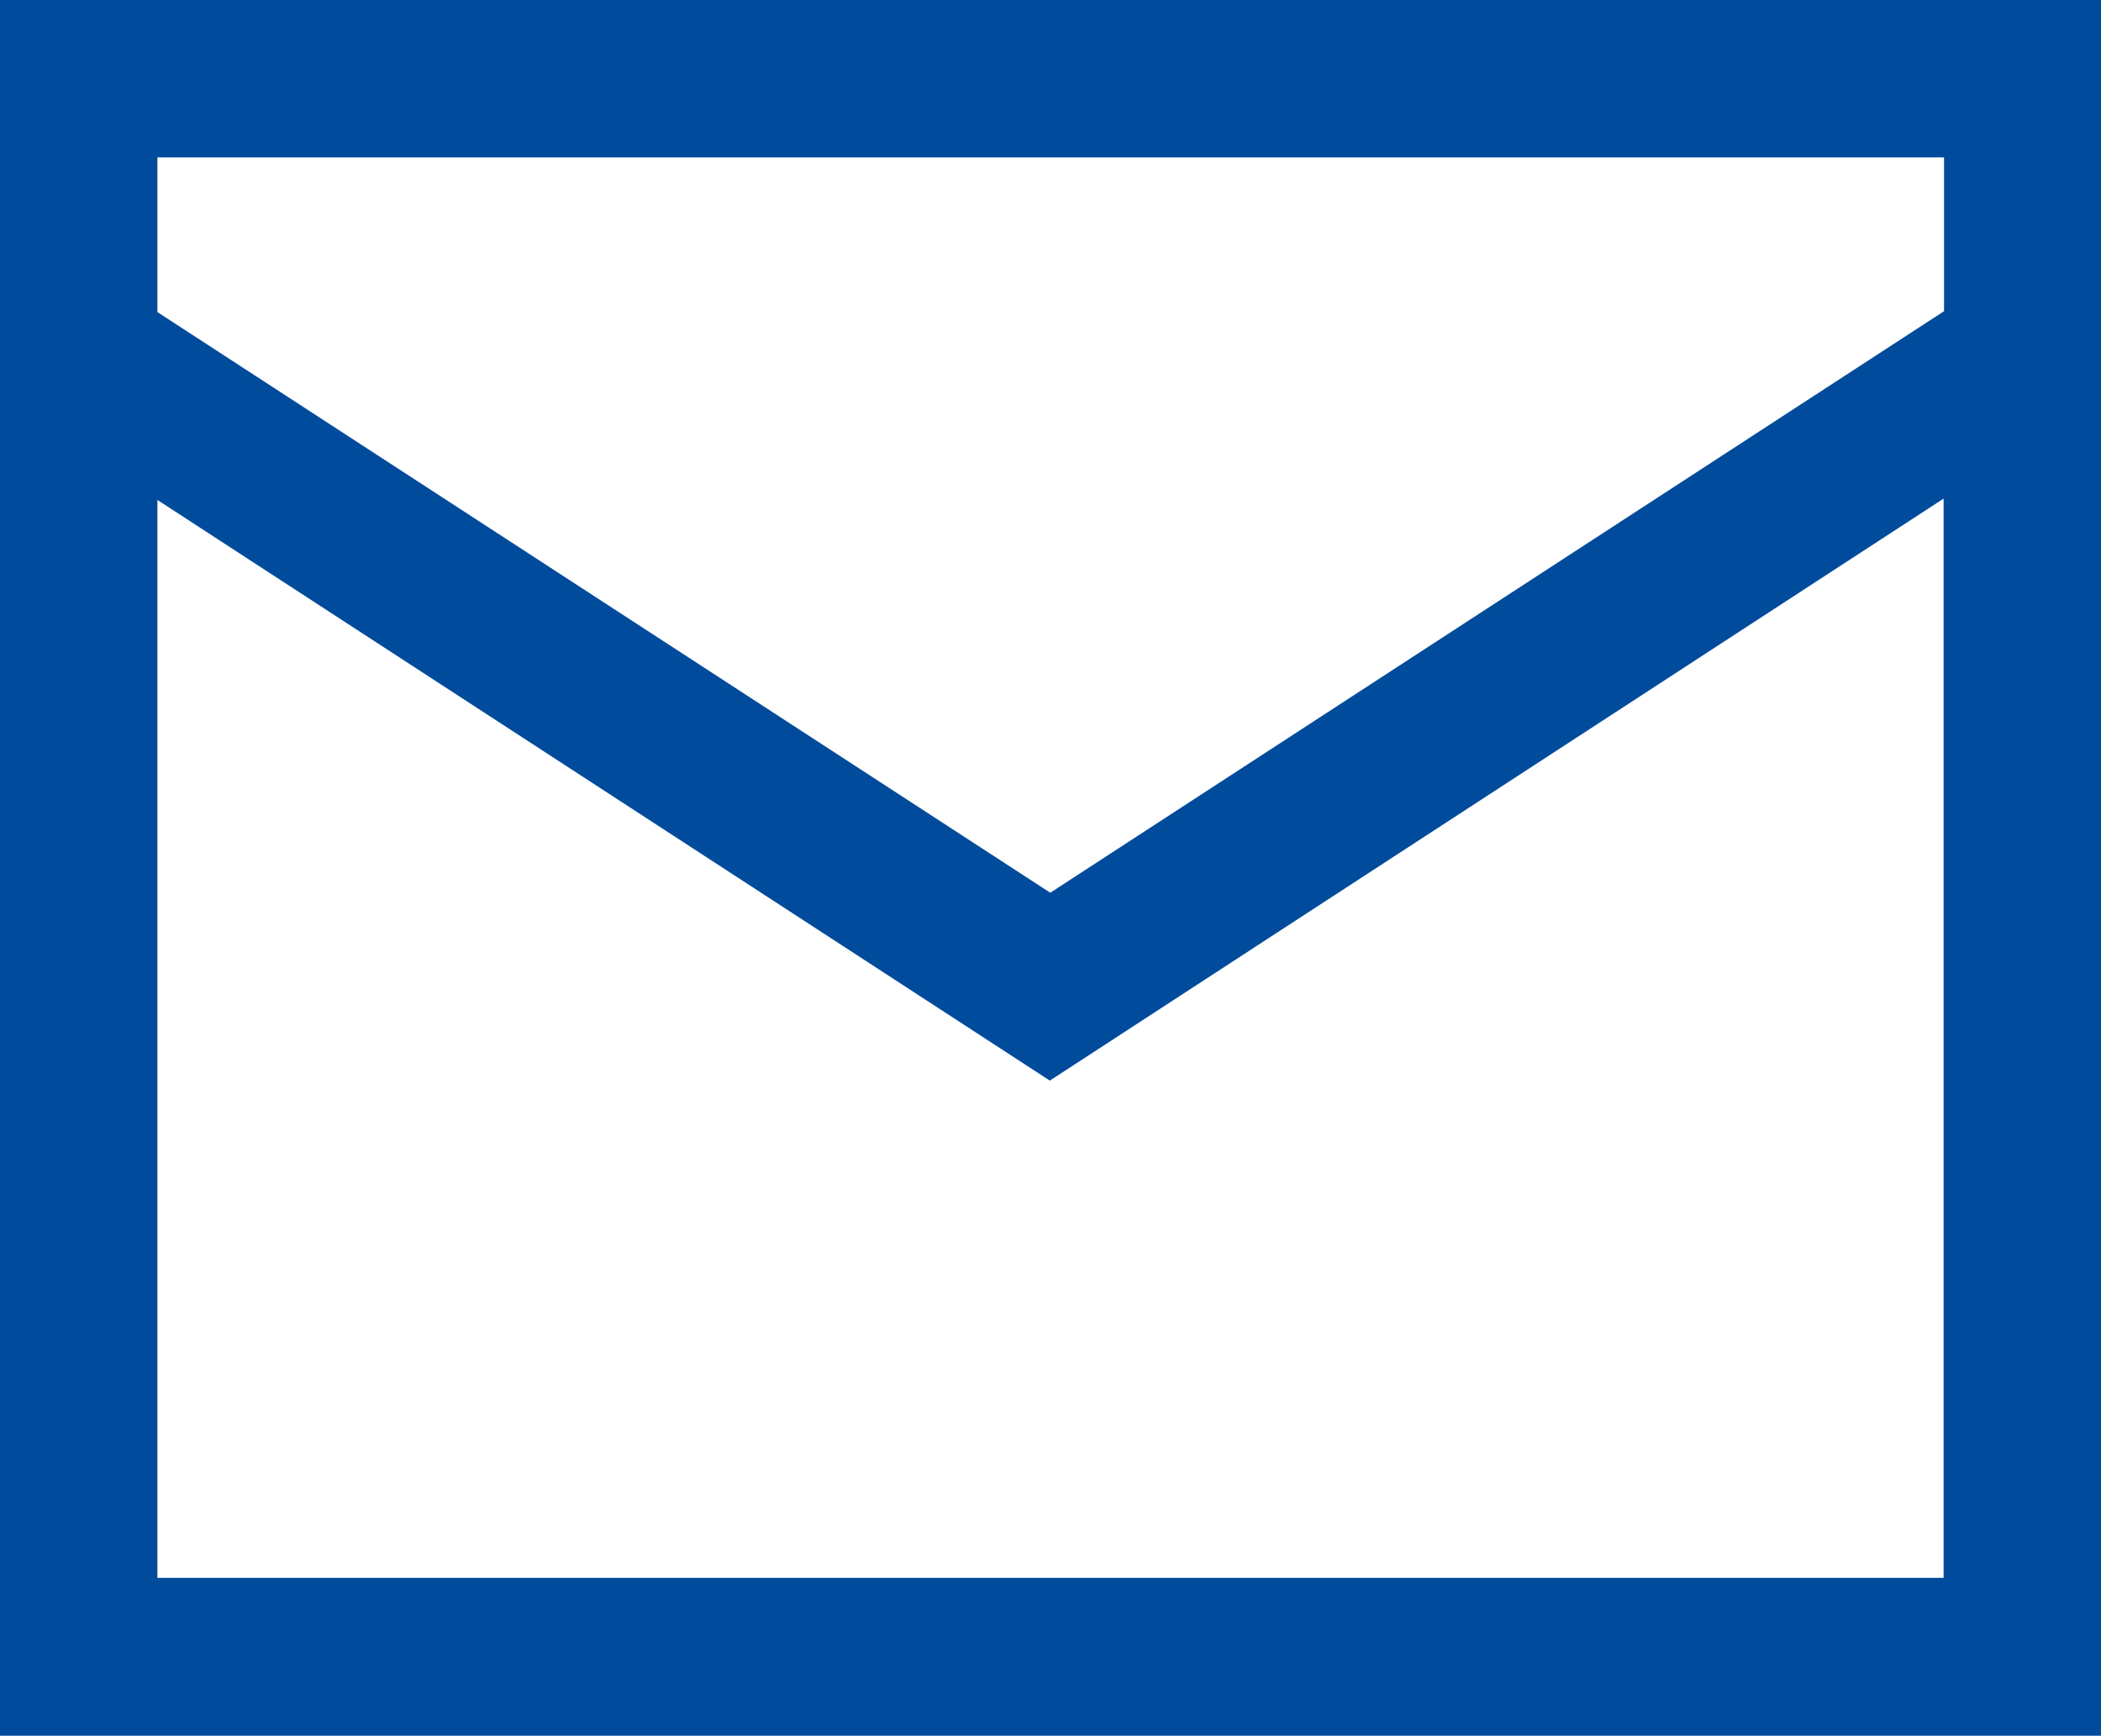 <svg data-name="レイヤー_2" viewBox="0 0 46.85 38.71" xmlns="http://www.w3.org/2000/svg"><path d="M0 38.71h46.85V0H0v38.71Zm3.51-3.51V11.15l19.9 12.95 19.93-12.98v24.07H3.51ZM43.35 3.51v3.43L23.42 19.91 3.51 6.96V3.51h39.84Z" data-name="レイヤー_1" style="fill:#004b9c"/></svg>